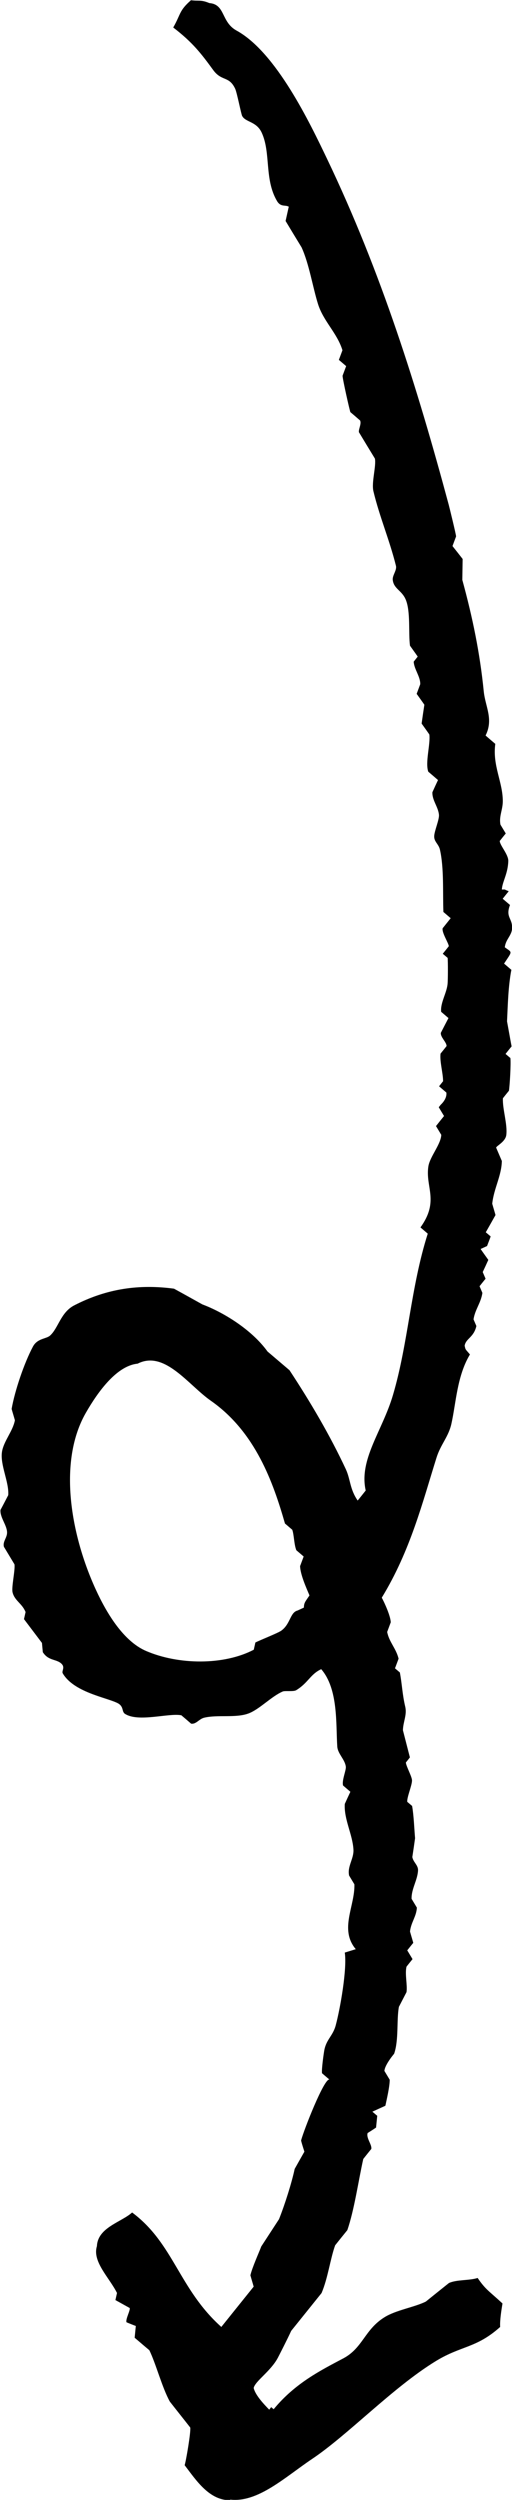 <?xml version="1.0" encoding="UTF-8"?>
<svg id="_レイヤー_2" data-name="レイヤー 2" xmlns="http://www.w3.org/2000/svg" viewBox="0 0 48.44 236.32">
  <g id="_レイヤー_1-2" data-name="レイヤー 1">
    <path d="M21.77,236.29c2.62.32,5.21-2.13,7.74-3.83,3.4-2.27,7.65-6.77,11.72-9.26,2.42-1.48,3.84-1.21,6.09-3.23-.04-.64.12-1.6.22-2.22-1.25-1.16-1.6-1.3-2.35-2.41-.81.26-1.99.14-2.72.48-.73.58-1.46,1.17-2.18,1.75-1.08.54-2.82.8-3.91,1.48-1.89,1.17-2.05,2.91-3.9,3.89-2.11,1.12-4.55,2.33-6.59,4.81-.08-.07-.15-.13-.23-.2-.06.08-.13.16-.19.24-.57-.58-1.32-1.4-1.47-2.05.14-.65,1.62-1.59,2.29-2.86.11-.21.92-1.79,1.26-2.54.96-1.19,1.91-2.38,2.87-3.57.6-1.39.83-3.25,1.29-4.52.38-.48.76-.95,1.15-1.43.66-1.89,1.08-4.84,1.51-6.73.25-.32.51-.64.76-.95.07-.41-.5-1.02-.35-1.5.27-.17.54-.34.8-.52l.11-1.11c-.15-.13-.31-.26-.46-.39.41-.19.82-.37,1.23-.56.11-.52.42-1.83.41-2.46-.17-.28-.33-.55-.5-.83.02-.5.73-1.39.73-1.39.06-.08.13-.16.19-.24.45-1.3.22-3.18.45-4.43.24-.46.48-.93.72-1.39.1-.68-.17-1.71,0-2.41.19-.24.38-.48.57-.71-.17-.28-.33-.55-.5-.83.19-.24.38-.48.57-.71-.1-.36-.21-.71-.31-1.07.09-.86.61-1.42.65-2.26-.17-.28-.33-.55-.5-.83-.03-.93.57-1.78.61-2.69.02-.5-.45-.76-.54-1.26.09-.59.18-1.19.26-1.78-.08-.93-.12-2.14-.28-3.05-.15-.13-.31-.26-.46-.39-.04-.44.45-1.54.45-2.02,0-.37-.56-1.34-.58-1.7.13-.16.26-.32.38-.48-.22-.86-.44-1.71-.66-2.57.02-.8.4-1.45.22-2.22-.28-1.18-.3-2.14-.51-3.24-.15-.13-.31-.26-.46-.39.11-.3.23-.61.34-.91-.23-.97-.9-1.58-1.08-2.53.11-.3.23-.61.34-.91-.02-.59-.57-1.81-.85-2.33,2.72-4.45,3.87-9.07,5.18-13.24.4-1.27,1.14-1.97,1.41-3.21.44-1.98.53-4.51,1.75-6.54-.42-.51-.41-.4-.5-.83.12-.7.86-.76,1.11-1.86-.09-.21-.18-.42-.27-.63.15-.95.7-1.55.84-2.5-.09-.21-.18-.42-.27-.63.19-.24.38-.48.57-.71-.09-.21-.18-.42-.27-.63.18-.38.36-.77.53-1.15-.24-.34-.49-.68-.73-1.03l.61-.28s.34-.88.34-.91c-.15-.13-.31-.26-.46-.39.31-.54.61-1.08.92-1.63-.1-.36-.21-.71-.31-1.07.15-1.44.88-2.63.91-4.04-.18-.42-.36-.84-.54-1.26.02-.17.87-.54.96-1.19.13-1.02-.37-2.46-.32-3.48.19-.24.38-.48.57-.71.08-.51.2-2.53.14-3.09-.15-.13-.31-.26-.46-.39.19-.24.38-.48.57-.71-.14-.79-.29-1.58-.43-2.37.08-1.63.11-3.27.41-4.87-.23-.2-.46-.39-.69-.59.81-1.23.79-1.01.07-1.54.08-.77.67-1.1.69-1.82.02-.97-.64-1.01-.2-2.18-.23-.2-.46-.39-.69-.59.19-.24.38-.48.57-.71-.55-.21-.22-.16-.65-.16.04-.74.57-1.47.61-2.69.02-.62-.79-1.47-.81-1.9.19-.24.38-.48.57-.71-.17-.28-.33-.55-.5-.83-.16-.77.22-1.41.22-2.22,0-1.82-.99-3.37-.71-5.42-.31-.26-.62-.53-.92-.79.77-1.54-.02-2.72-.17-4.15-.36-3.62-1.05-6.98-2.03-10.56.01-.66.02-1.32.03-1.98-.32-.41-.64-.82-.96-1.22.11-.3.23-.61.34-.91,0-.18-.63-2.75-.7-3.01-2.97-11.04-6.37-21.95-11.51-32.69-1.61-3.36-4.8-10.06-8.56-12.12-1.48-.81-1.04-2.48-2.58-2.6-.8-.34-1-.16-1.73-.27-1.14,1-.95,1.3-1.68,2.58,1.84,1.41,2.65,2.47,3.78,4.02.8,1.1,1.5.53,2.08,1.77.17.36.56,2.38.66,2.57.32.61,1.35.5,1.85,1.58.88,1.9.24,4.4,1.44,6.45.36.62.79.35,1.12.55-.1.45-.2.9-.3,1.35.5.83,1,1.66,1.51,2.49.71,1.54,1.06,3.77,1.55,5.34.51,1.65,1.81,2.74,2.32,4.39-.11.3-.23.61-.34.91.23.2.46.39.69.59-.11.3-.23.61-.34.91,0,.3.65,3.21.74,3.44.31.26.62.53.92.79.15.32-.17.84-.11,1.11.5.83,1,1.66,1.51,2.49.14.71-.34,2.25-.14,3.09.58,2.42,1.52,4.59,2.13,7.04.11.43-.36.92-.3,1.35.1.85.86.97,1.23,1.86.47,1.13.24,3.18.4,4.35.24.34.49.68.73,1.03-.13.16-.25.32-.38.48.04.72.64,1.41.62,2.13-.11.3-.23.61-.34.91.24.34.49.68.73,1.03-.09.59-.18,1.19-.26,1.78.24.34.49.68.73,1.03.12.91-.41,2.65-.1,3.52.31.26.62.53.92.79-.18.38-.36.77-.53,1.15-.04.75.56,1.4.62,2.14.04.45-.44,1.53-.45,2.02-.02.52.42.74.54,1.26.4,1.74.26,4.1.33,5.9.23.2.46.39.69.59-.26.32-.51.64-.76.95-.1.41.58,1.43.58,1.7-.19.24-.38.48-.57.71.15.13.31.26.46.39.04.38.03,2.06,0,2.41-.06.88-.71,1.84-.61,2.69.23.2.46.39.69.59-.24.46-.48.92-.72,1.39-.06.41.55.89.54,1.26-.19.24-.38.48-.57.71-.09.76.24,1.84.24,2.61-.13.16-.25.32-.38.48.23.2.46.39.69.59.08.61-.5,1.12-.53,1.15-.06.08-.13.16-.19.24.17.28.33.55.5.83-.26.32-.51.63-.76.95l.5.83c-.04.9-1.07,2.05-1.22,2.97-.31,1.97,1.06,3.27-.75,5.78.23.2.46.39.69.59-1.62,5.09-1.84,10.34-3.29,15.25-1,3.4-3.24,6.08-2.58,9.03-.25.32-.51.64-.76.95-.75-1.08-.68-2.01-1.12-2.96-1.49-3.19-3.34-6.34-5.33-9.36-.69-.59-1.39-1.18-2.08-1.77-1.54-2.13-4.28-3.75-6.16-4.45-.9-.5-1.79-1-2.69-1.49-3.3-.44-6.36-.01-9.44,1.58-1.28.66-1.5,2.16-2.29,2.86-.37.32-1.19.25-1.61,1.03-.83,1.55-1.72,4.18-2.02,5.9.1.36.21.71.31,1.07-.19,1.03-1.05,1.95-1.22,2.97-.2,1.23.68,2.87.59,4.11-.24.46-.48.93-.73,1.39-.07.71.61,1.44.62,2.14,0,.51-.43.86-.3,1.35.33.55.67,1.11,1,1.66.08.54-.3,2.16-.18,2.65.19.79.9,1.04,1.23,1.86-.05.22-.1.45-.15.67.57.75,1.13,1.5,1.7,2.25l.08.87c.55.87,1.34.62,1.81,1.14.3.34-.05.66.08.87,1.04,1.77,4.05,2.26,5.15,2.79.66.32.4.81.73,1.03,1.27.83,4.16-.1,5.34.14.31.26.62.53.92.79.47.08.75-.44,1.23-.56,1.26-.31,3.02.05,4.22-.41,1.04-.4,2.15-1.61,3.22-2.07.22-.09,1.02.03,1.27-.12,1.15-.7,1.33-1.51,2.37-1.99,1.63,1.88,1.38,5.2,1.52,7.32.05.69.72,1.2.81,1.9.04.34-.4,1.31-.26,1.78.23.2.46.39.69.59-.18.38-.36.77-.53,1.15-.09,1.44.74,2.89.82,4.31.05.87-.6,1.59-.41,2.46.17.28.33.55.5.83.06,2.06-1.45,4.25.13,6.13-.35.11-.69.21-1.04.32.23,1.54-.43,5.29-.86,6.89-.26.97-.87,1.31-1.07,2.3-.05.25-.29,1.91-.22,2.22.23.2.46.39.69.59-.5-.1-2.41,4.76-2.67,5.75-.02.06.31,1.07.31,1.07-.31.54-.61,1.08-.92,1.63-.28,1.31-.92,3.34-1.48,4.75-.56.86-1.12,1.72-1.68,2.58-.19.51-.87,2.01-1.03,2.73.1.36.21.71.31,1.07,0,0-2.87,3.57-3.06,3.81-4.02-3.6-4.5-7.89-8.44-10.82-1.02.92-3.25,1.41-3.33,3.18-.46,1.47,1.18,2.98,1.9,4.43-.05.22-.1.45-.15.67.45.25.9.5,1.35.75.08.21-.41,1.06-.3,1.35.29.12.59.24.88.35-.04.37-.07.74-.11,1.11.46.39.92.79,1.39,1.18.64,1.32,1.2,3.52,1.94,4.86.64.82,1.29,1.63,1.93,2.45.07.4-.39,3.12-.53,3.56,1.09,1.43,2.34,3.36,4.35,3.31ZM24.16,155.28c-.05.22-.1.45-.15.67-2.84,1.49-7.14,1.44-10.21.11-2.17-.94-3.66-3.65-4.28-4.85-2.64-5.2-4.23-12.71-1.4-17.65,1.18-2.06,2.95-4.46,4.9-4.65,2.55-1.3,4.79,2.01,6.92,3.5,4.23,2.95,5.91,7.74,7.02,11.61.23.2.46.39.69.59.17.46.17,1.43.39,1.94.23.2.46.39.69.59-.11.3-.23.61-.34.91.03.81.57,2.01.89,2.77-.41.6-.52.69-.53,1.15-.2.09-.41.19-.61.28-.7.18-.66,1.28-1.53,1.9-.34.24-2.01.89-2.45,1.12Z"/>
  </g>
</svg>